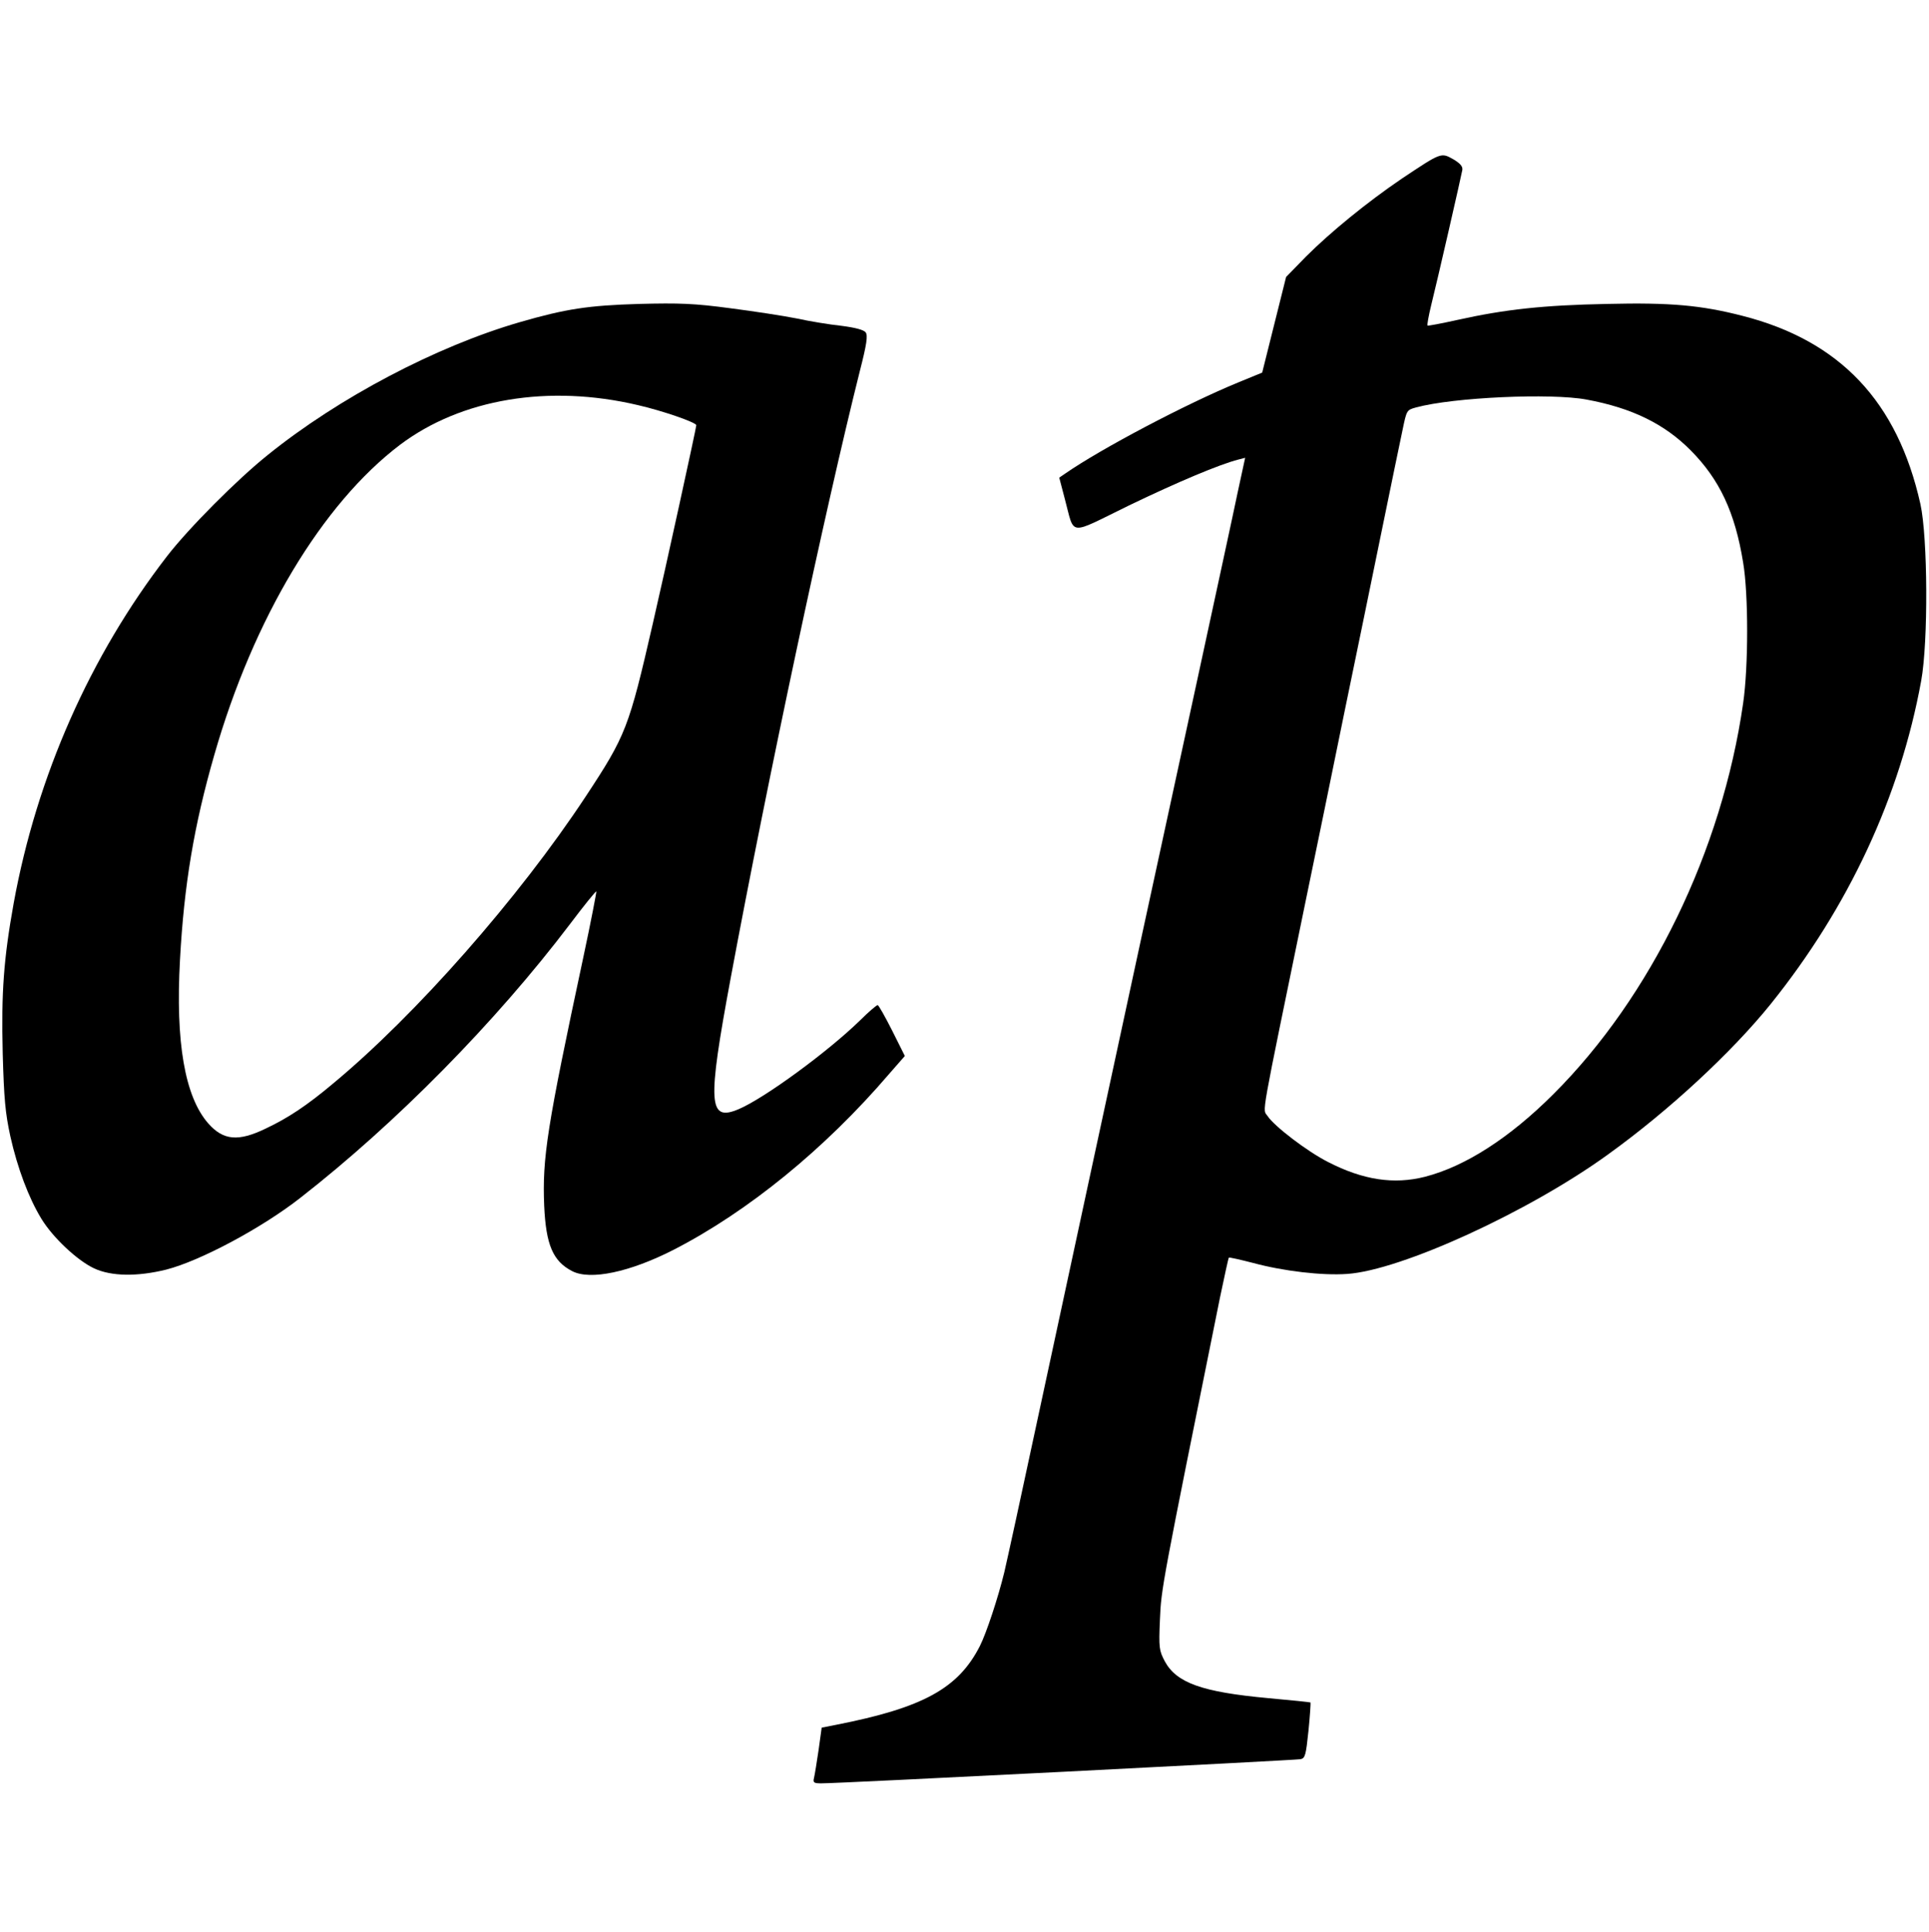 <?xml version="1.0" encoding="utf-8"?>
<svg version="1.0" xmlns="http://www.w3.org/2000/svg" width="584px" height="585px" viewBox="0 0 584 585" preserveAspectRatio="xMidYMid meet" xmlns:bx="https://boxy-svg.com"><defs><bx:export><bx:file format="svg" path="Unbetitelt.svg"/></bx:export></defs><g fill="#000000"><path d="M0 292.50 l0 -292.50 292 0 292 0 0 292.50 0 292.50 -292 0 -292 0 0 -292.50z m314 162.50 c22.70 -1.15 41.70 -2.15 42.30 -2.25 0.90 -0.20 1.10 -0.70 1.40 -4.05 0.15 -2.15 0.20 -3.95 0.10 -4.05 -0.10 -0.15 -3.75 -0.55 -8.15 -0.95 -12.75 -1.15 -17.80 -2.95 -20.05 -7.20 -1.15 -2.15 -1.20 -2.55 -0.95 -9.75 0.20 -7.05 0.55 -9 5.25 -32.25 2.75 -13.60 5.70 -28.20 6.55 -32.40 0.85 -4.20 1.55 -7.70 1.55 -7.85 0 -0.60 3.85 -0.15 8 1 5.50 1.45 13.75 2.50 16.95 2.10 5.25 -0.65 17.20 -5.10 27.55 -10.30 16.50 -8.25 31.05 -18.65 43.90 -31.50 20.95 -20.90 34.85 -46.95 39.90 -74.80 1.40 -7.55 1.30 -25.20 -0.15 -31.75 -4.50 -20.10 -15.80 -32.10 -34.95 -37 -13.50 -3.45 -33 -3.30 -50.70 0.35 -3.45 0.75 -7.45 1.40 -8.85 1.55 -2.65 0.20 -2.65 0.20 -2.65 -1.25 0 -1.25 6.05 -28.15 6.75 -30.05 0.10 -0.35 -0.35 -0.90 -1 -1.20 -1.15 -0.50 -1.80 -0.20 -6.90 3.20 -7.20 4.80 -14.50 10.70 -19.50 15.75 l-3.90 4 -2.35 9.40 -2.35 9.40 -4.75 1.95 c-10.05 4.10 -23.75 11.30 -33.85 17.80 -0.50 0.30 -0.45 1.05 0.15 3.35 0.45 1.65 0.95 3.15 1.15 3.40 0.20 0.20 4.50 -1.65 9.60 -4.10 10.95 -5.30 18.25 -8.10 21.85 -8.45 2.50 -0.20 2.60 -0.20 2.60 1.05 0 1.45 -0.70 4.80 -9.50 45.35 -3.60 16.65 -7.10 32.75 -7.75 35.75 -0.65 3.05 -2.10 9.65 -3.20 14.75 -4.25 19.70 -15.85 73.40 -20.80 96.50 -6.20 28.90 -6.80 31.50 -8.65 37 -4.10 12.10 -8.90 16.20 -23.10 19.75 -2.60 0.65 -6 1.45 -7.55 1.75 l-2.85 0.55 -0.30 2.55 c-0.20 1.40 -0.50 3.20 -0.65 4.05 l-0.30 1.50 4.45 -0.30 c2.45 -0.20 23 -1.25 45.70 -2.35z m-180.70 -98.50 c6.65 -1.70 18.75 -8.15 26.35 -14.10 18.85 -14.70 38.40 -34.55 52.95 -53.75 4.70 -6.20 5.15 -6.65 6.70 -6.65 1.60 0 1.70 0.10 1.70 1.65 0 0.95 -1.20 7.40 -2.70 14.40 -6.95 32.65 -8.15 39.90 -7.65 47.50 0.40 6.15 2 9.45 5.45 11.25 1.90 1 3.80 0.85 8.25 -0.55 14.85 -4.70 37.50 -21.75 51.85 -39.10 l1.35 -1.60 -1.65 -3.25 -1.60 -3.30 -2.30 2.20 c-5.90 5.65 -18.45 14.75 -23.15 16.75 -3.15 1.35 -5.55 1.35 -6.90 0 -1.85 -1.85 -1.15 -10.55 2.25 -28.70 7.60 -40.35 18.85 -93.25 25.25 -118.50 0.80 -3.15 1.25 -5.85 1.05 -6 -0.25 -0.15 -2.30 -0.50 -4.60 -0.80 -2.30 -0.25 -6.20 -0.90 -8.70 -1.45 -2.50 -0.50 -8.35 -1.45 -13 -2.05 -21.20 -2.70 -38.25 0.60 -60.95 11.80 -14.85 7.35 -27.10 16.15 -37.85 27.05 -14.30 14.55 -25.55 33.15 -32.95 54.65 -6.10 17.65 -8.80 34.65 -8.30 51.55 0.45 13.45 2.80 23.10 7.60 31 2.25 3.70 7.05 8.20 10.35 9.75 3.25 1.50 5.95 1.60 11.20 0.25z" style="fill-opacity: 0;"/><path d="M368.25 341.05 c-6.15 -1.80 -16 -8.05 -18.40 -11.70 -1.50 -2.30 -1.95 0.45 7.40 -45.10 2.10 -10.15 5.60 -27.15 7.75 -37.75 2.20 -10.60 5.45 -26.45 7.25 -35.25 1.80 -8.80 3.65 -17.75 4.10 -19.85 0.80 -3.85 0.80 -3.90 2.65 -4.40 7.55 -2.05 29.20 -2.95 36.50 -1.55 9 1.70 15.40 4.80 20.50 10 5.65 5.70 8.65 12.10 10.35 22.05 1.05 6.40 1.05 23.20 -0.05 30.65 -4.25 29.15 -18.10 57.70 -37.30 76.85 -8.60 8.60 -17.30 14.20 -25.25 16.25 -4 1 -11.65 0.90 -15.50 -0.20z" style="fill-opacity: 0;"/><path d="M144.20 333 c-2.65 -1.05 -5.45 -5.70 -6.95 -11.50 -2.65 -10.20 -1.75 -33.65 2.05 -52.25 7.55 -37.35 27.15 -70.10 47.70 -79.65 13.60 -6.35 33.60 -6.65 49.90 -0.75 3.60 1.30 3.60 1.30 3.60 3.15 0 2.60 -8.60 41.90 -12.05 55 -1.70 6.50 -3.50 10.15 -9.70 19.50 -13.15 19.95 -33.45 43 -49.75 56.50 -5 4.20 -8.75 6.70 -13.10 8.75 -3.10 1.50 -4.10 1.75 -7.15 1.70 -1.90 0 -3.95 -0.20 -4.55 -0.45z" style="fill-opacity: 0;"/></g><g fill="#ffffff" style="" transform="matrix(1.54, 0, 0, 1.54, -157.259, -166.933)"><path d="M262.15 457.90 c0.15 -0.65 0.55 -3.10 0.90 -5.50 l0.60 -4.35 2.80 -0.55 c17.10 -3.35 24.05 -7.15 28.30 -15.50 1.25 -2.45 3.60 -9.55 4.80 -14.50 0.55 -2.35 3.35 -15.15 6.20 -28.50 4.95 -23.10 16.55 -76.80 20.80 -96.50 1.10 -5.10 2.55 -11.70 3.20 -14.75 0.65 -3 4.15 -19.10 7.75 -35.75 3.60 -16.65 7.20 -33.25 7.95 -36.90 l1.45 -6.70 -1.35 0.35 c-3.70 0.95 -11.90 4.40 -21.45 9 -12.20 5.95 -10.65 6.15 -12.65 -1.25 l-1.10 -4.20 1.10 -0.75 c7.20 -5 23.95 -13.80 34.05 -17.95 l4.75 -1.95 2.35 -9.40 2.35 -9.40 3.90 -4 c4.85 -4.85 12.10 -10.75 18.80 -15.30 7.80 -5.20 7.75 -5.20 10.15 -3.85 1.35 0.80 1.90 1.40 1.80 2.10 -0.20 1.15 -4.85 21.50 -6.15 26.70 -0.50 2.05 -0.80 3.80 -0.70 3.90 0.05 0.10 2.70 -0.40 5.85 -1.10 9.45 -2.10 16.95 -2.90 29.40 -3.15 12.50 -0.30 18.55 0.25 26.70 2.35 19.15 4.90 30.45 16.85 34.95 37 1.45 6.60 1.55 27.10 0.15 34.75 -4.15 22.75 -14.25 44.45 -29.55 63.50 -7.65 9.50 -20.05 21 -32 29.60 -15.60 11.30 -40.75 22.80 -51.30 23.50 -4.90 0.35 -12.55 -0.55 -18.45 -2.15 -2.55 -0.65 -4.70 -1.15 -4.80 -1.05 -0.10 0.05 -0.85 3.60 -1.75 7.85 -11.45 56.70 -11.55 57.20 -11.80 63.25 -0.25 5.65 -0.15 6.15 0.95 8.25 2.30 4.25 7.30 6.05 20.35 7.25 4.50 0.40 8.25 0.80 8.30 0.85 0.05 0.10 -0.10 2.60 -0.40 5.55 -0.50 4.80 -0.65 5.40 -1.55 5.60 -1.15 0.20 -91.45 4.80 -94.25 4.75 -1.45 0 -1.65 -0.15 -1.40 -1.10z m120.10 -118.15 c7.95 -2.05 16.65 -7.65 25.25 -16.25 19.20 -19.15 33.15 -47.90 37.30 -76.85 1.05 -7.25 1.05 -21.45 0 -27.65 -1.60 -9.90 -4.65 -16.35 -10.30 -22.05 -5.15 -5.20 -11.55 -8.35 -20.50 -10 -6.95 -1.30 -26.15 -0.45 -33.50 1.55 -1.85 0.50 -1.85 0.55 -2.65 4.40 -0.45 2.10 -2.30 11.05 -4.10 19.85 -1.80 8.80 -5.05 24.65 -7.25 35.25 -2.15 10.60 -5.65 27.60 -7.75 37.75 -9.05 44.10 -8.45 40.50 -7.45 42.05 1.35 2.05 7.85 7 11.90 9.05 6.90 3.55 12.95 4.45 19.05 2.90z" style="fill: rgb(0, 0, 0);"/><path d="M120.60 357.75 c-3.30 -1.55 -8.10 -6.05 -10.35 -9.75 -2.50 -4.10 -4.70 -9.95 -6.10 -16.20 -1 -4.60 -1.25 -7.40 -1.50 -16.35 -0.30 -11.95 0.20 -18.60 2.15 -29.45 4.55 -25 15.05 -48.70 30.15 -68.25 4.25 -5.50 13.80 -15.10 19.80 -19.90 14 -11.30 33.15 -21.35 49.50 -26.10 9.15 -2.65 13.55 -3.30 23.50 -3.60 7.95 -0.20 10.85 -0.10 17.95 0.85 4.65 0.60 10.50 1.50 13 2 2.50 0.55 6.45 1.20 8.80 1.45 2.75 0.35 4.45 0.80 4.80 1.30 0.45 0.60 0.20 2.35 -1.15 7.60 -6.75 26.90 -18.10 80.15 -25.40 119.40 -4.60 24.75 -4.40 28.25 1.60 25.70 5.05 -2.15 17.50 -11.25 23.90 -17.50 1.65 -1.65 3.20 -2.95 3.40 -2.95 0.20 0 1.45 2.25 2.85 5 l2.50 5 -3.15 3.60 c-12.55 14.65 -27.70 27 -42.30 34.50 -8.60 4.40 -16.40 6.05 -19.95 4.20 -3.80 -1.95 -5.15 -5.20 -5.50 -12.80 -0.40 -9.50 0.55 -15.50 7.70 -48.95 1.50 -7 2.60 -12.80 2.55 -12.90 -0.10 -0.10 -2.45 2.80 -5.20 6.45 -14.60 19.25 -34.15 39.10 -53 53.80 -7.60 5.95 -19.70 12.40 -26.35 14.10 -5.65 1.40 -10.80 1.35 -14.20 -0.25z m33.80 -27.50 c4.35 -2.05 8.10 -4.55 13.10 -8.75 16.30 -13.50 36.60 -36.55 49.75 -56.50 7.95 -12.05 8.50 -13.55 13.20 -34 2.40 -10.35 8.55 -38.50 8.55 -39 0 -0.55 -6.65 -2.85 -11.45 -3.95 -17.55 -4.15 -34.80 -1.25 -46.80 7.80 -15.30 11.60 -28.80 34.10 -36.50 60.95 -4 13.90 -5.95 25.55 -6.75 40.30 -0.90 16.20 0.95 26.90 5.55 32.15 2.95 3.35 5.90 3.65 11.35 1z" style="fill: rgb(0, 0, 0);"/></g></svg>
